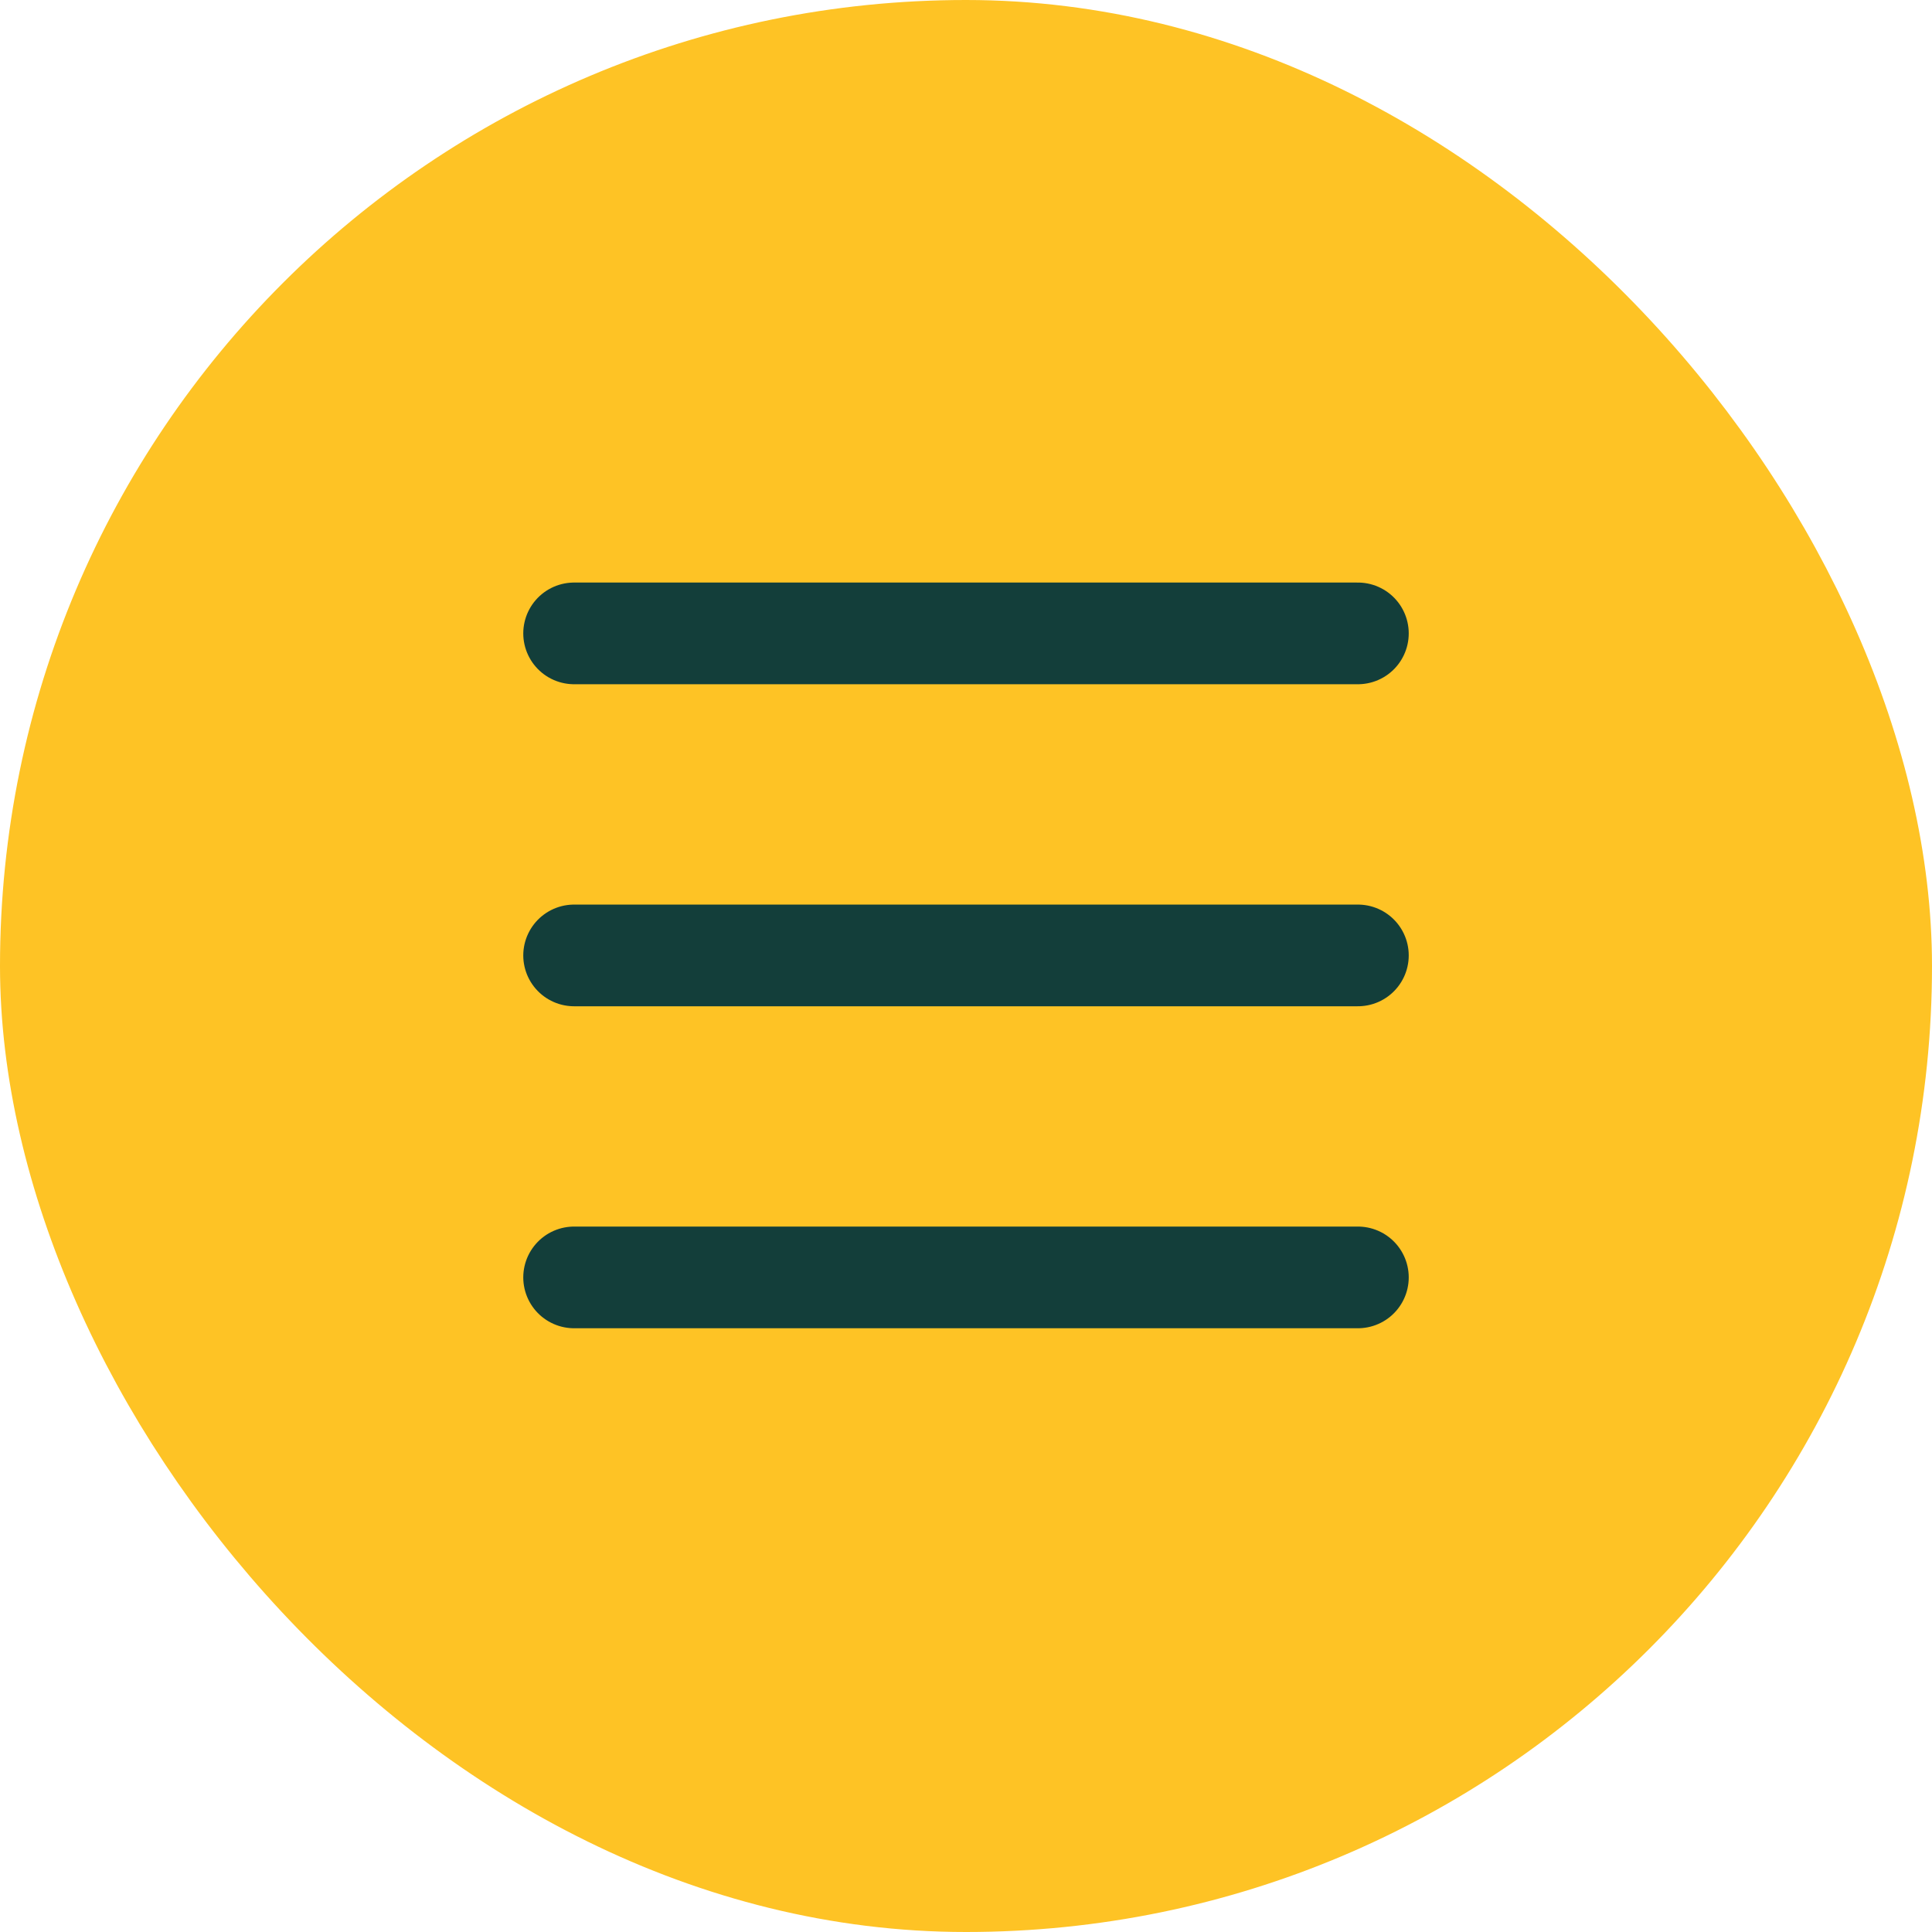 <svg width="38" height="38" viewBox="0 0 38 38" fill="none" xmlns="http://www.w3.org/2000/svg">
<rect x="1" y="1" width="36" height="36" rx="18" fill="#FEC325"/>
<rect x="1" y="1" width="36" height="36" rx="18" stroke="#FEC325" stroke-width="2"/>
<line x1="11.292" y1="12.458" x2="26.708" y2="12.458" stroke="#133E3A" stroke-width="2" stroke-linecap="round"/>
<line x1="11.292" y1="18.792" x2="26.708" y2="18.792" stroke="#133E3A" stroke-width="2" stroke-linecap="round"/>
<line x1="11.292" y1="25.125" x2="26.708" y2="25.125" stroke="#133E3A" stroke-width="2" stroke-linecap="round"/>
</svg>
